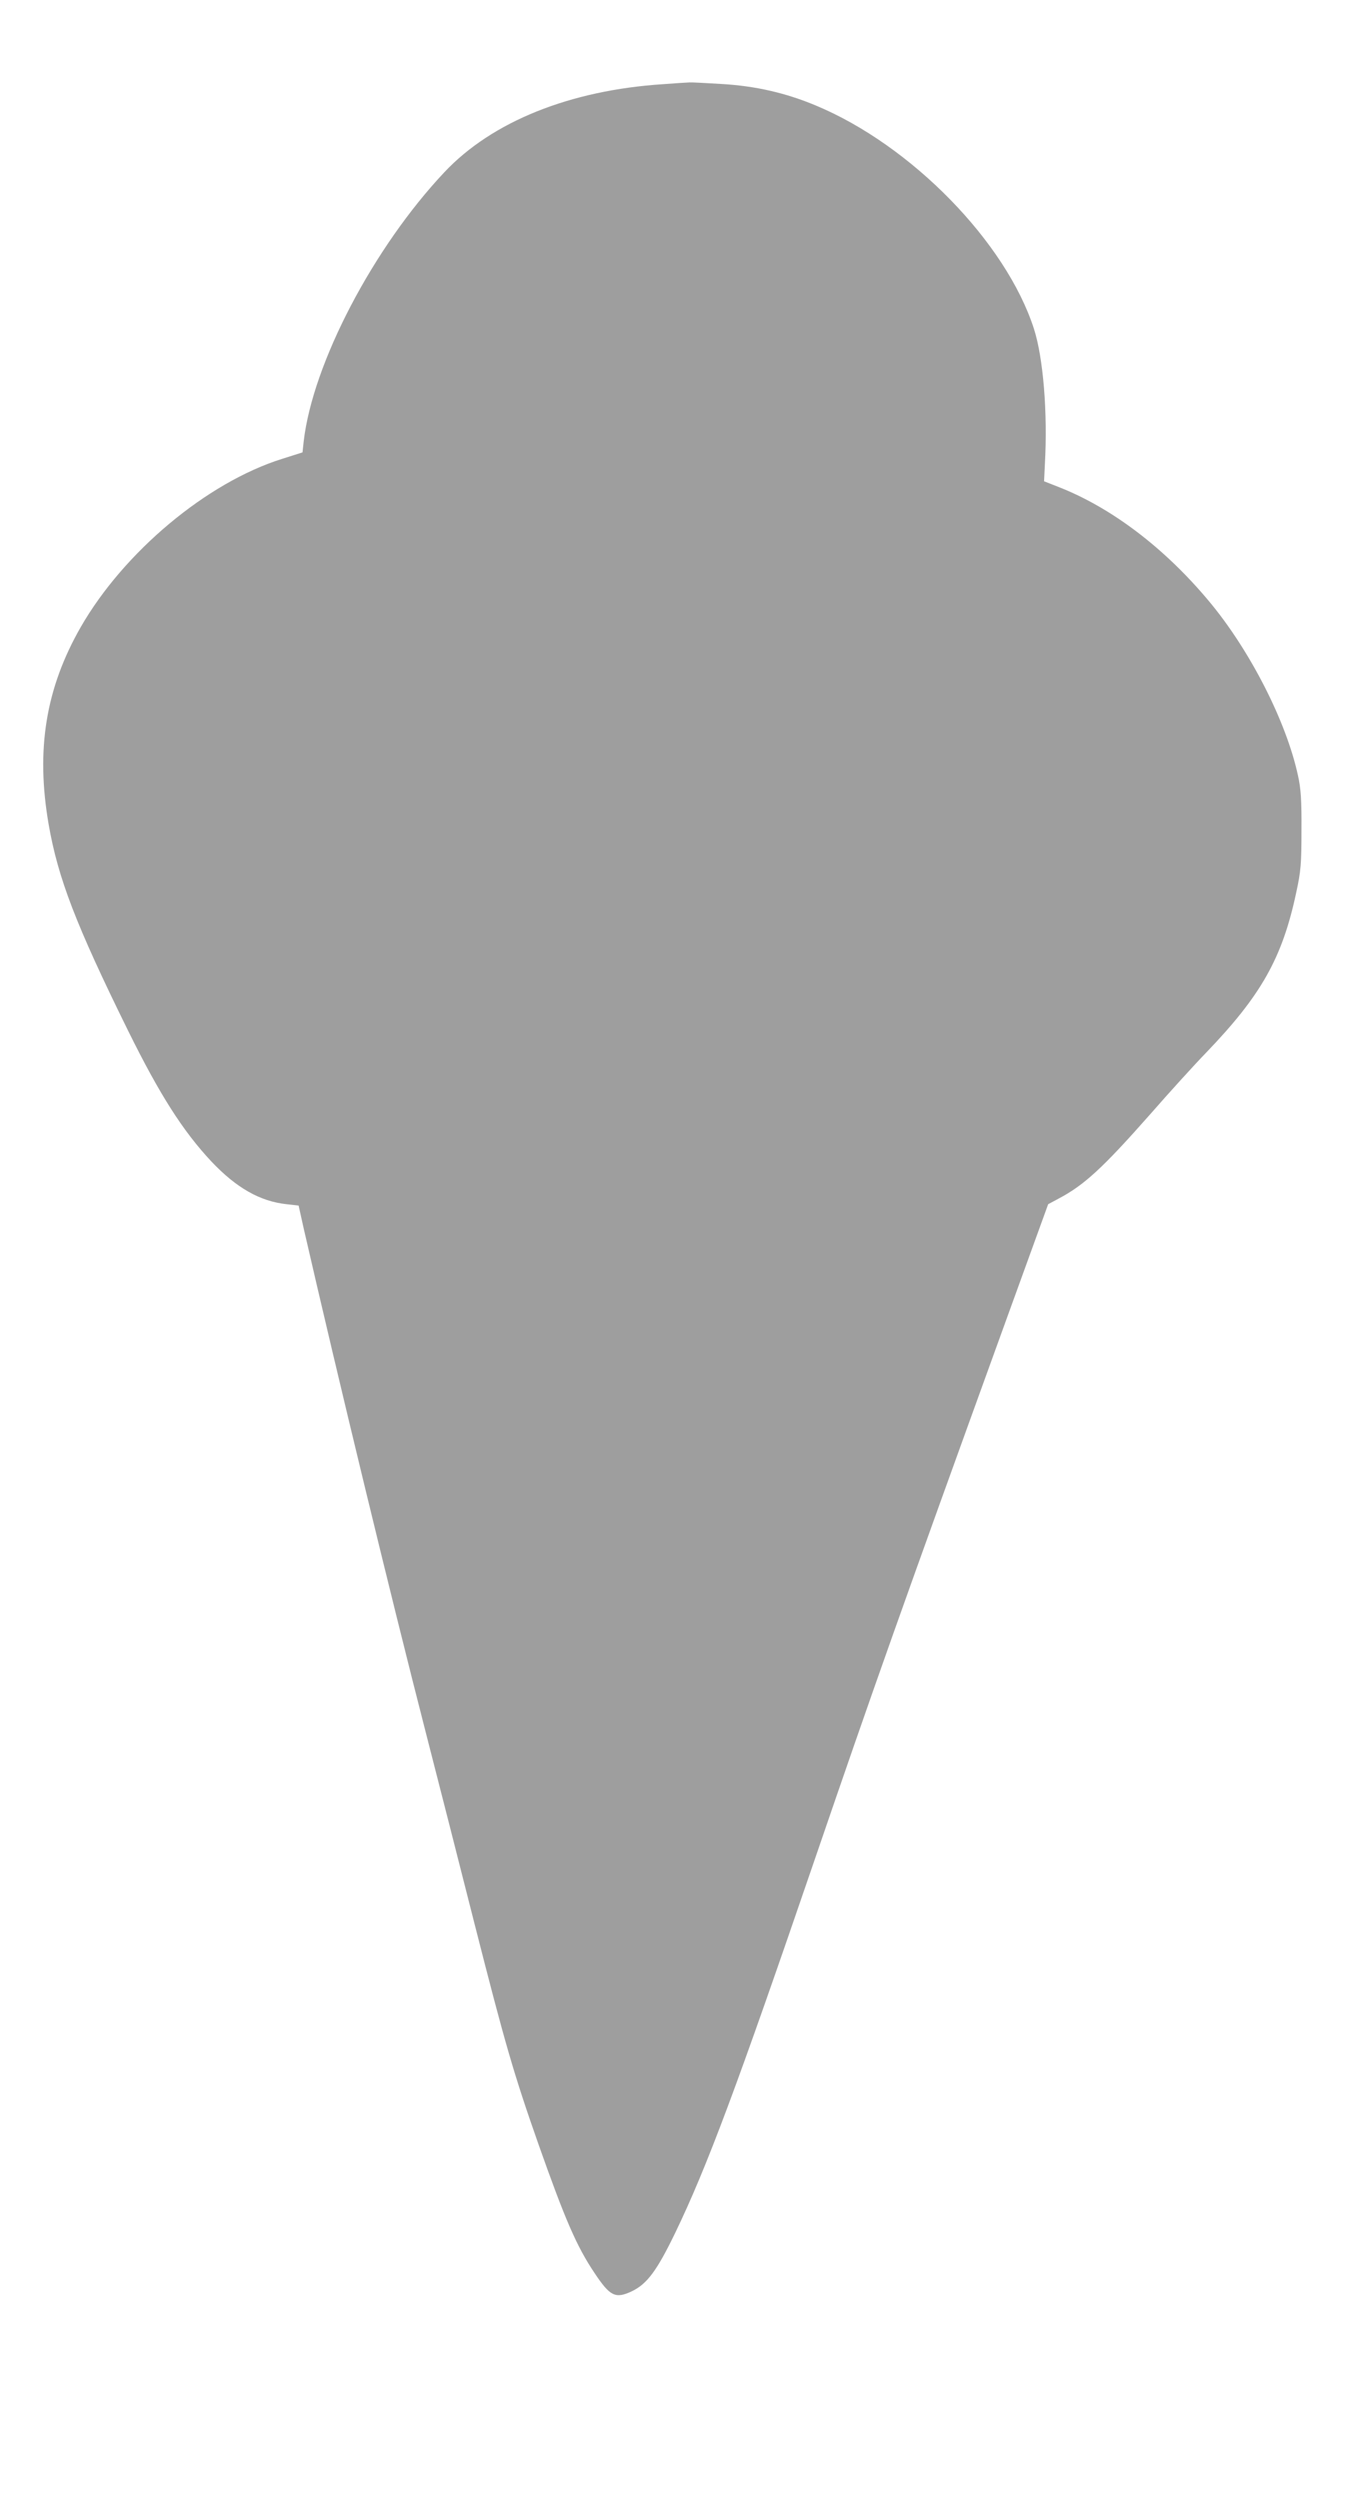 <?xml version="1.0" standalone="no"?>
<!DOCTYPE svg PUBLIC "-//W3C//DTD SVG 20010904//EN"
 "http://www.w3.org/TR/2001/REC-SVG-20010904/DTD/svg10.dtd">
<svg version="1.0" xmlns="http://www.w3.org/2000/svg"
 width="702pt" height="1280pt" viewBox="0 0 702 1280"
 preserveAspectRatio="xMidYMid meet">
<g transform="translate(0,1280) scale(0.1,-0.1)"
fill="#9e9e9e" stroke="none">
<path d="M3395 12369 c-476 -31 -875 -191 -1119 -450 -364 -386 -675 -980
-721 -1379 l-6 -56 -104 -33 c-386 -121 -811 -477 -1032 -862 -179 -313 -230
-627 -164 -1009 48 -276 139 -513 406 -1055 163 -330 281 -515 428 -672 128
-135 248 -203 384 -218 l62 -7 26 -117 c176 -767 445 -1880 626 -2584 61 -237
173 -677 249 -977 156 -613 200 -766 328 -1130 135 -382 194 -519 285 -655 81
-122 108 -135 193 -95 78 38 128 106 221 298 164 340 318 754 713 1907 306
893 435 1257 983 2770 l214 590 54 29 c131 69 227 158 468 431 96 110 225 252
286 315 283 294 391 486 462 820 24 110 27 148 27 320 1 153 -3 213 -18 280
-60 278 -248 645 -458 895 -226 270 -495 474 -763 580 l-79 31 4 85 c15 264
-8 547 -56 696 -143 443 -627 939 -1117 1143 -153 64 -308 100 -482 110 -82 5
-157 9 -165 8 -8 0 -69 -4 -135 -9z"/>
</g>
</svg>
